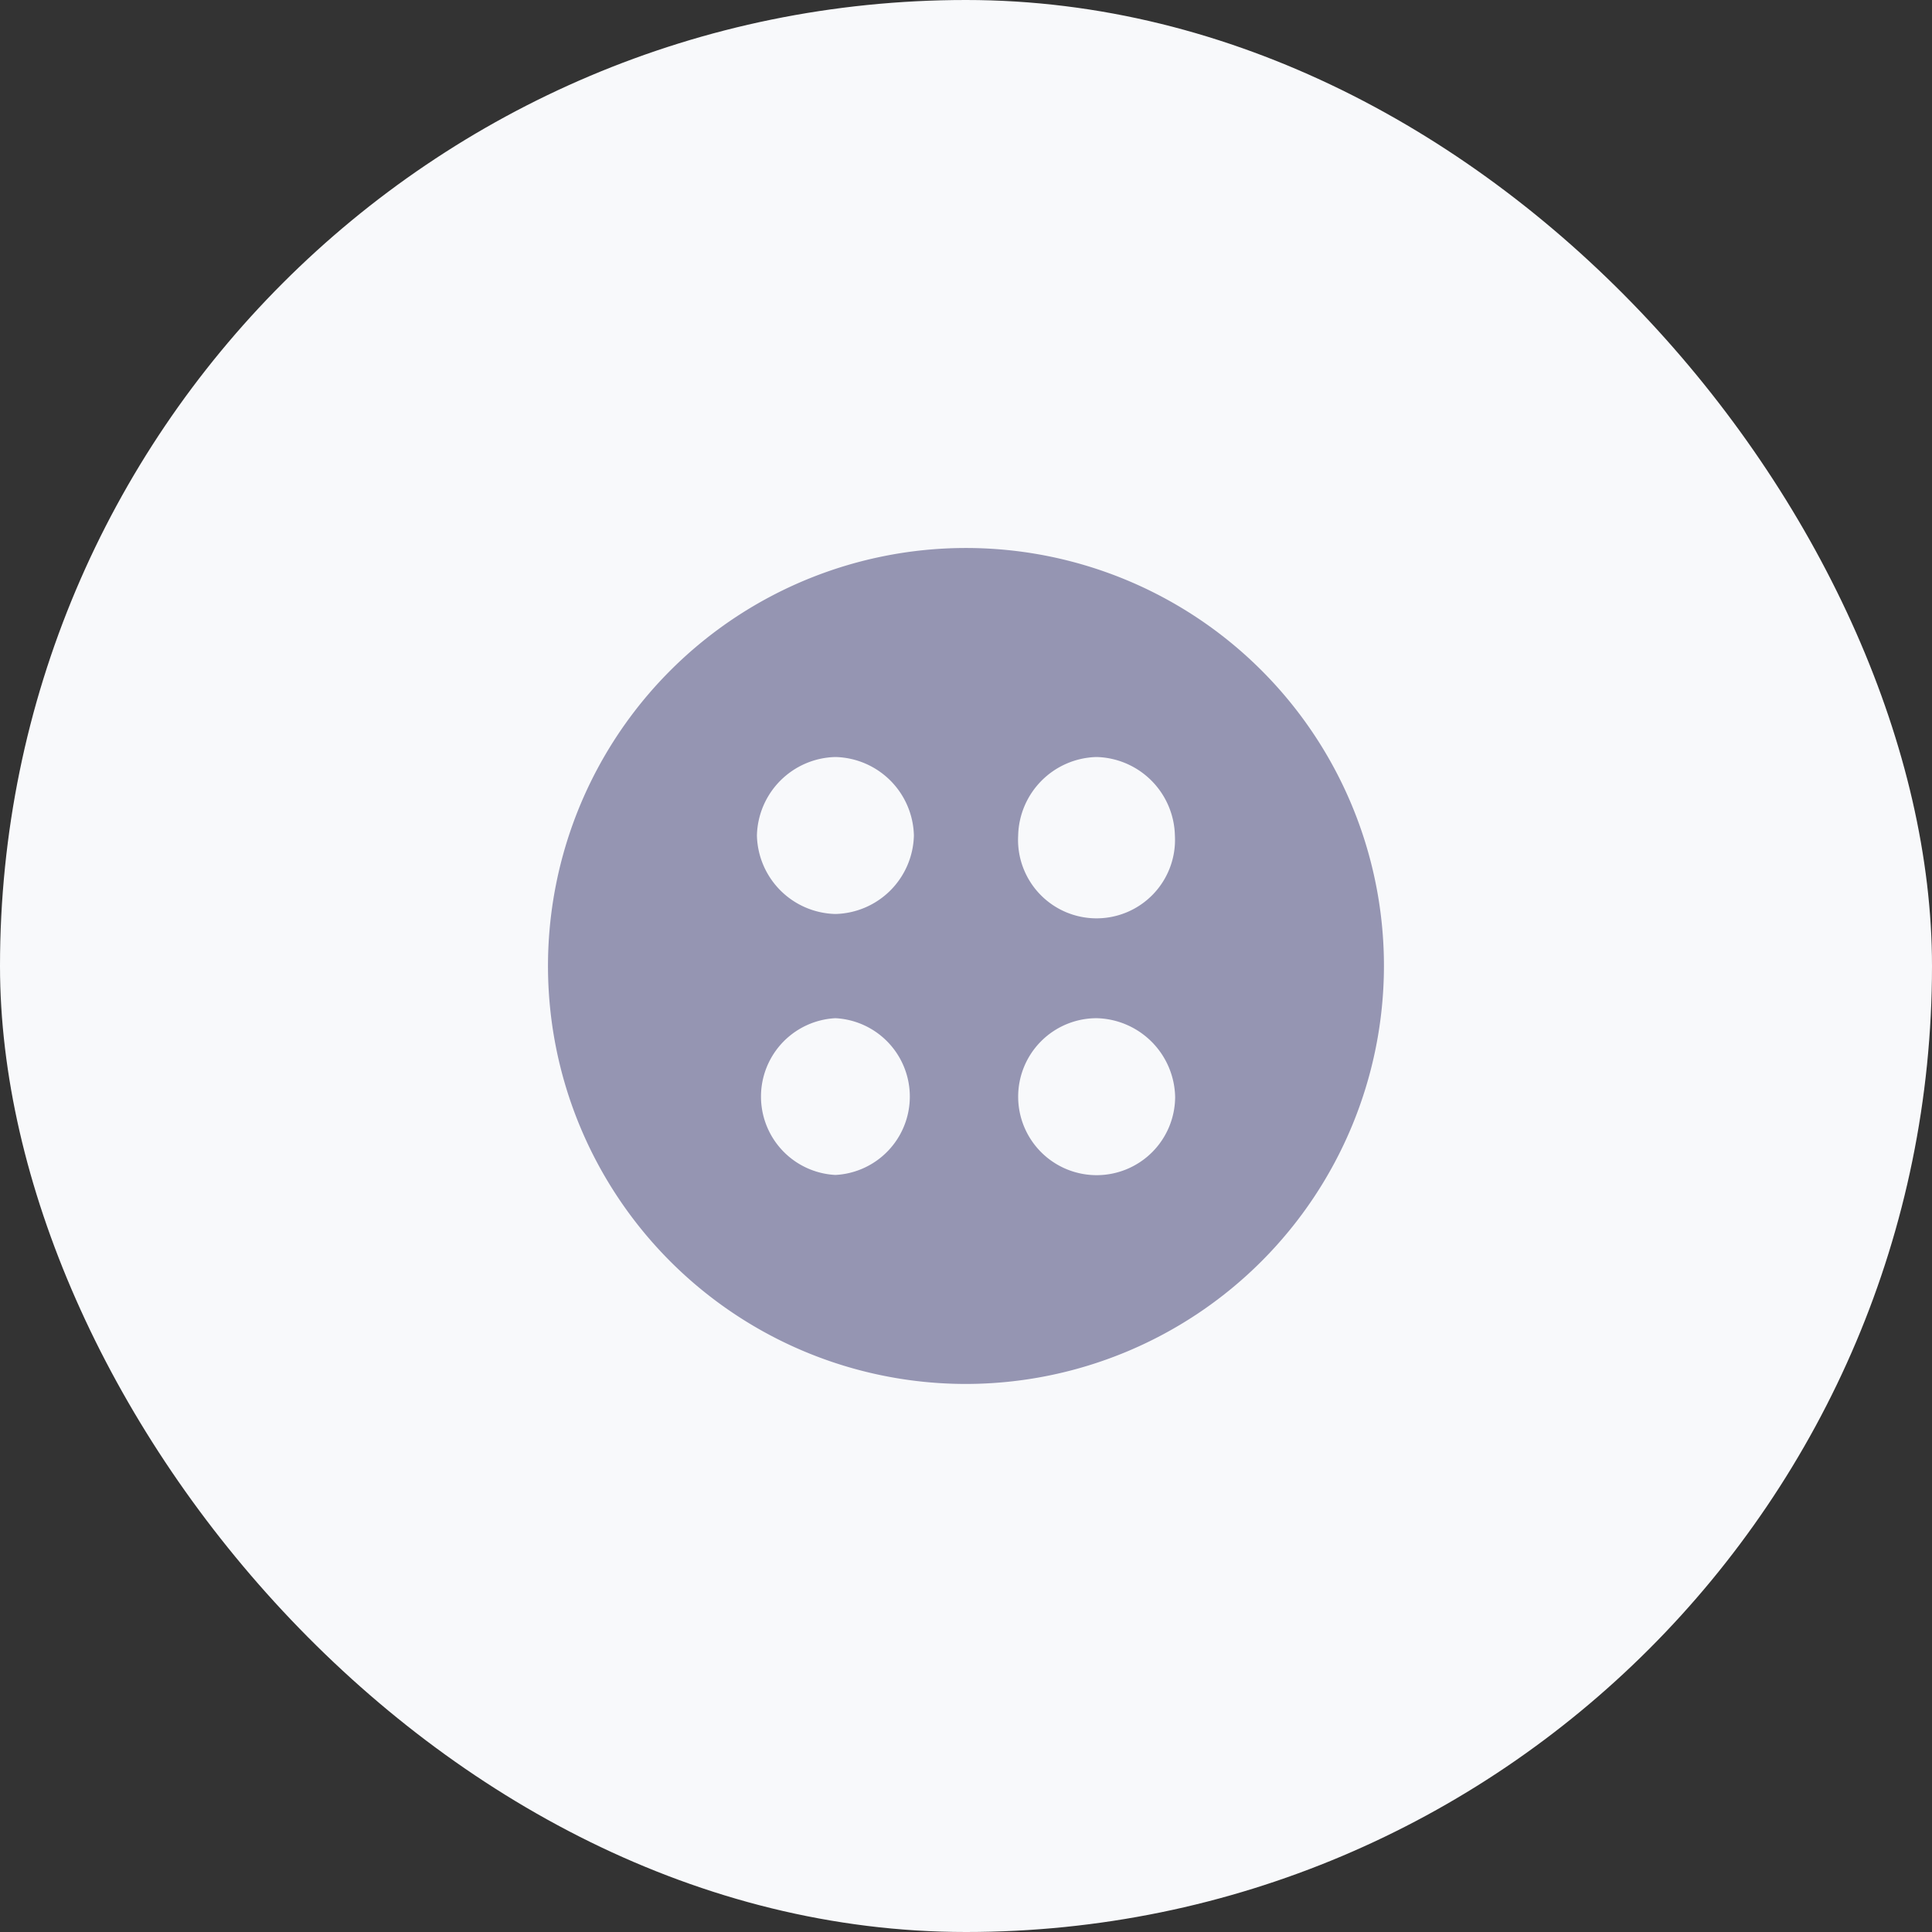 <svg id="Group_8885" data-name="Group 8885" xmlns="http://www.w3.org/2000/svg" width="64" height="64" viewBox="0 0 64 64">
  <rect x="0" y="0" width="64" height="64" fill="#333333" stroke="none"/>
  <rect id="Rectangle" width="64" height="64" rx="32" fill="#f8f9fb"/>
  <g id="button" transform="translate(18.154 18.154)">
    <path id="Shape" d="M13.846,27.691A13.846,13.846,0,1,1,27.691,13.847,13.861,13.861,0,0,1,13.846,27.691Zm4.328-12.116a2.6,2.6,0,1,0,2.6,2.6A2.664,2.664,0,0,0,18.174,15.575Zm-8.654,0a2.6,2.6,0,0,0,0,5.193,2.6,2.6,0,0,0,0-5.193Zm8.654-8.652a2.664,2.664,0,0,0-2.6,2.6,2.6,2.6,0,1,0,5.192,0A2.664,2.664,0,0,0,18.174,6.923Zm-8.654,0a2.664,2.664,0,0,0-2.6,2.6,2.664,2.664,0,0,0,2.6,2.6,2.664,2.664,0,0,0,2.6-2.6A2.664,2.664,0,0,0,9.52,6.923Z" transform="translate(0 0)" fill="#9595b2"/>
  </g>
</svg>
